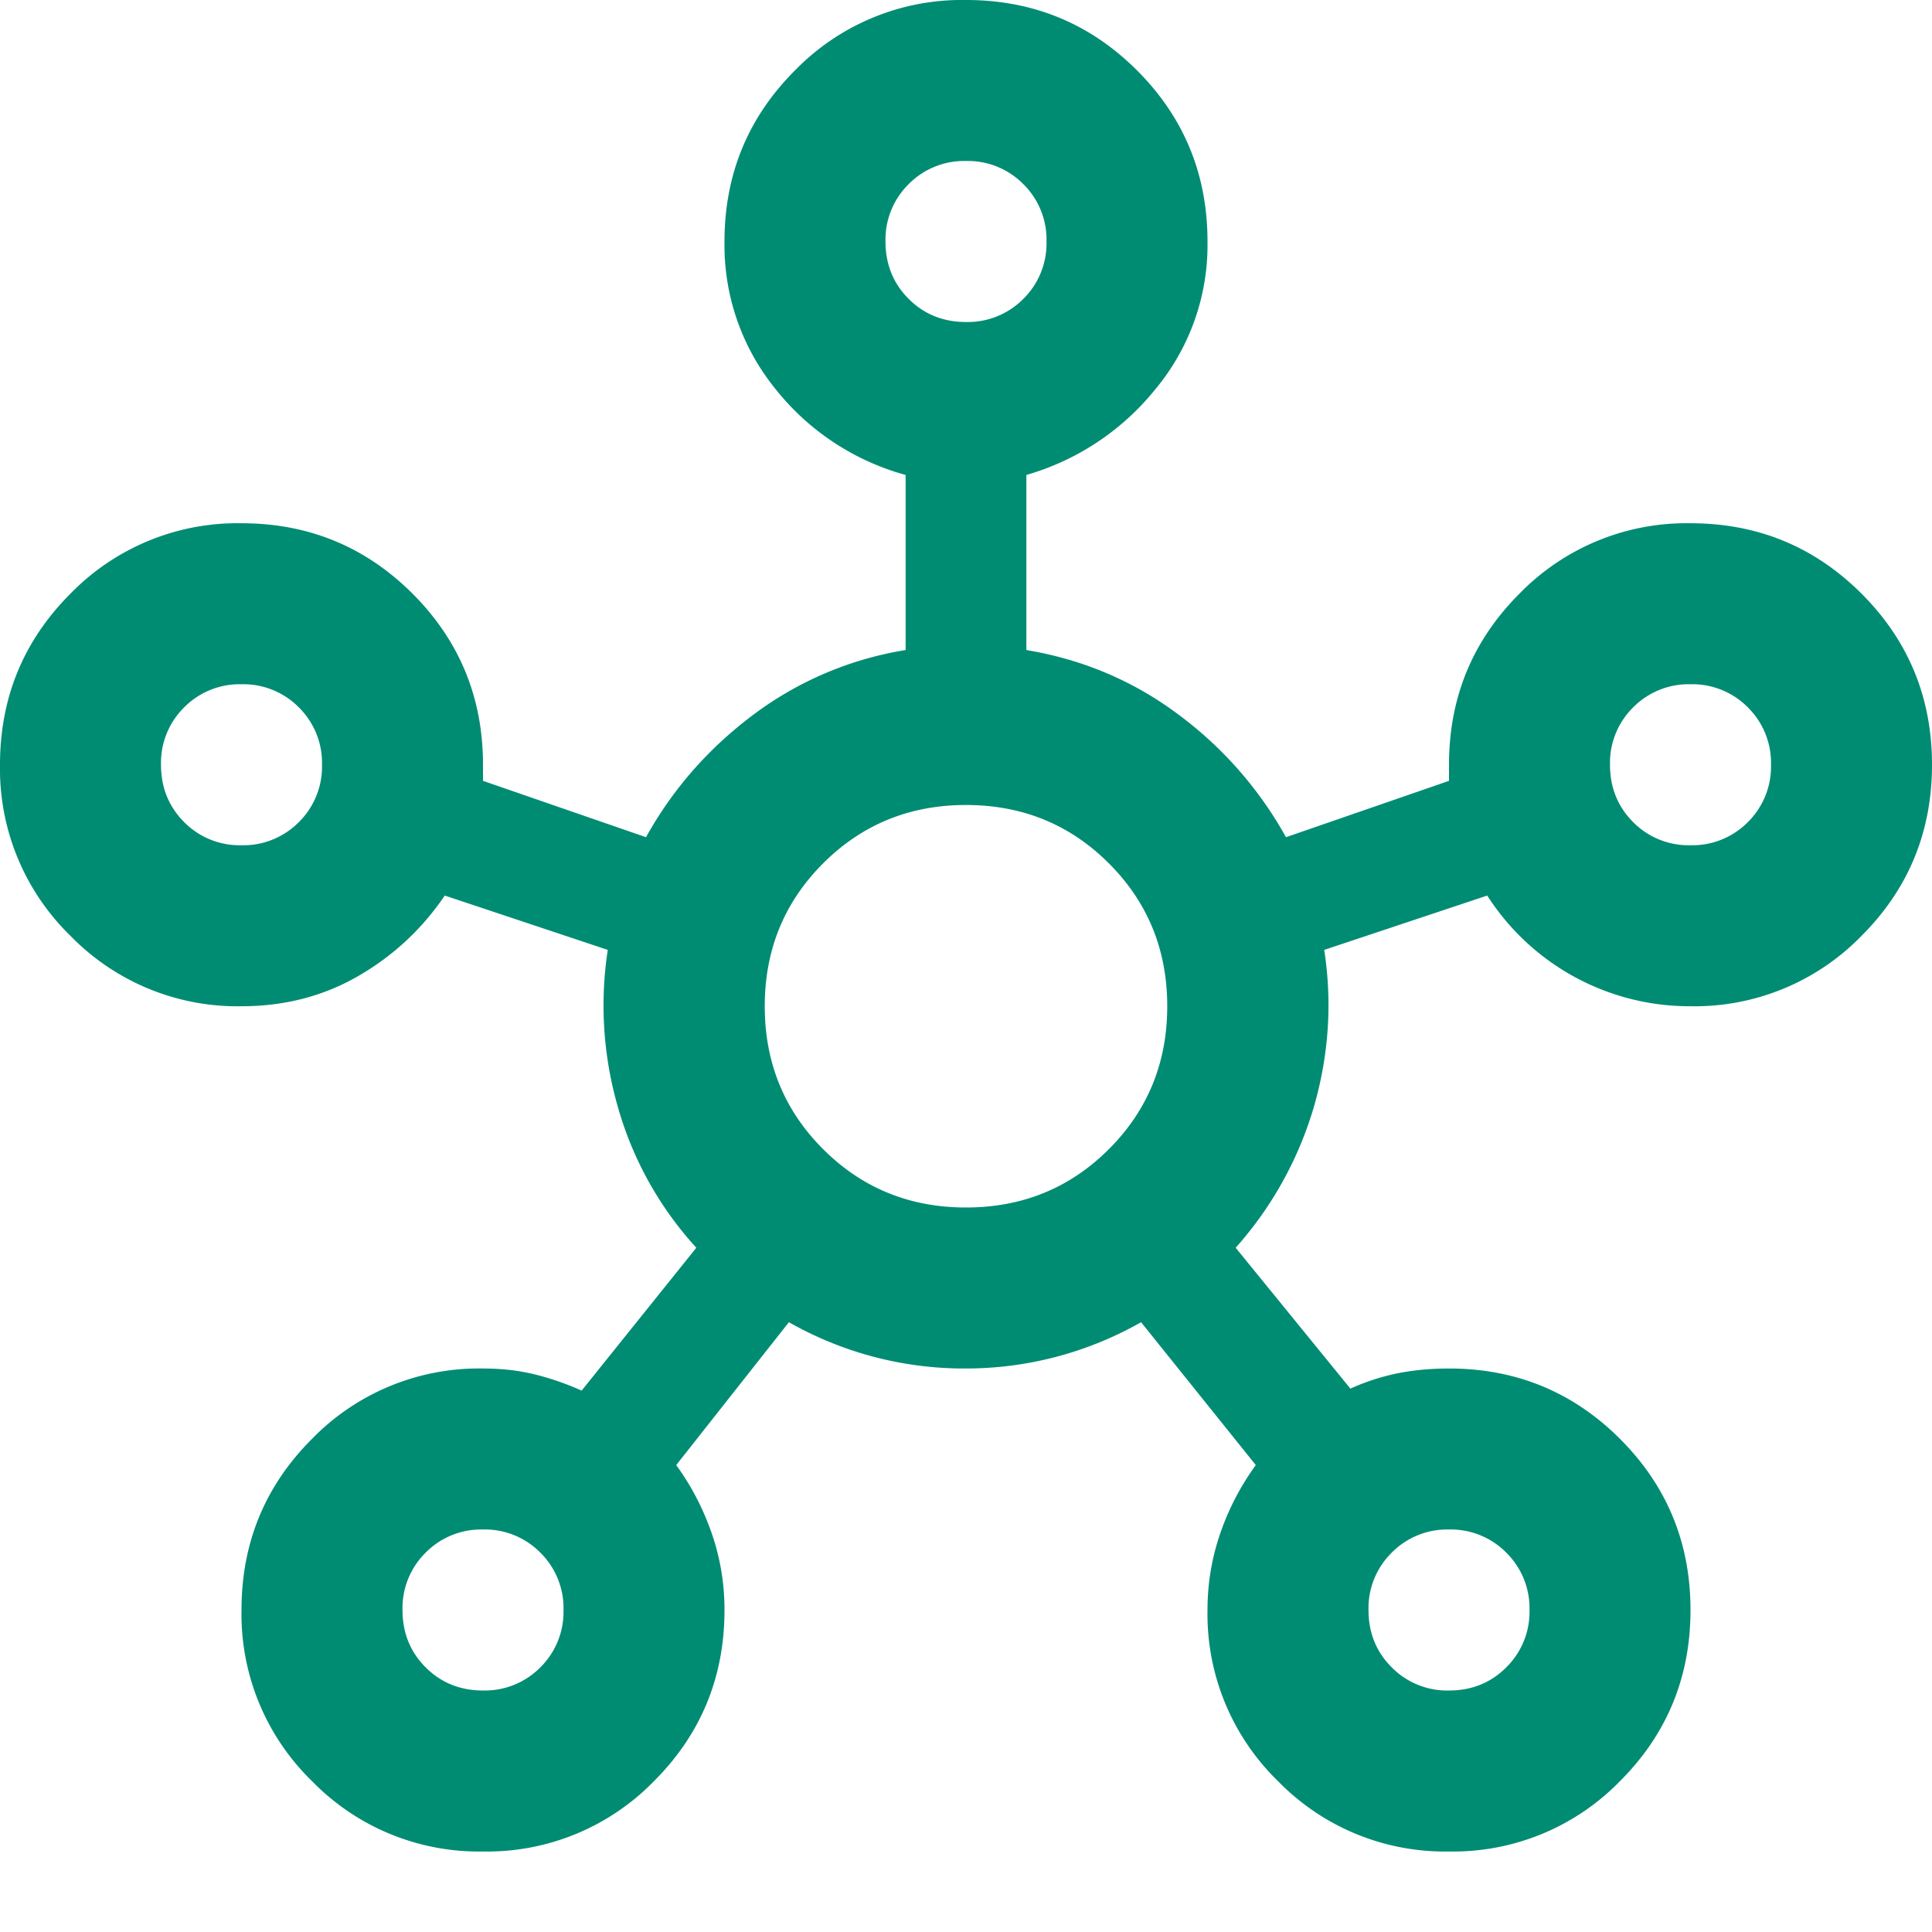 <svg xmlns="http://www.w3.org/2000/svg" width="24" height="24" fill="none"><g clip-path="url(#a)"><path fill="#008C73" d="M6 23a2.893 2.893 0 0 1-2.125-.875A2.893 2.893 0 0 1 3 20c0-.833.292-1.542.875-2.125A2.893 2.893 0 0 1 6 17c.233 0 .45.025.65.075.2.05.392.117.575.2L8.65 15.5a4.34 4.34 0 0 1-.975-1.75 4.554 4.554 0 0 1-.125-1.95l-2.025-.675c-.283.417-.642.75-1.075 1-.433.25-.917.375-1.45.375a2.893 2.893 0 0 1-2.125-.875A2.893 2.893 0 0 1 0 9.5c0-.833.292-1.542.875-2.125A2.893 2.893 0 0 1 3 6.5c.833 0 1.542.292 2.125.875S6 8.667 6 9.5v.2l2.025.7c.333-.6.78-1.108 1.338-1.525a4.288 4.288 0 0 1 1.887-.8V5.9a3.115 3.115 0 0 1-1.613-1.063A2.834 2.834 0 0 1 9 3c0-.833.292-1.542.875-2.125A2.893 2.893 0 0 1 12 0c.833 0 1.542.292 2.125.875S15 2.167 15 3a2.8 2.8 0 0 1-.65 1.838 3.188 3.188 0 0 1-1.6 1.062v2.175c.7.117 1.33.383 1.887.8a4.783 4.783 0 0 1 1.338 1.525L18 9.7v-.2c0-.833.292-1.542.875-2.125A2.893 2.893 0 0 1 21 6.5c.833 0 1.542.292 2.125.875S24 8.667 24 9.5s-.292 1.542-.875 2.125A2.893 2.893 0 0 1 21 12.5a2.986 2.986 0 0 1-2.525-1.375l-2.025.675c.1.65.058 1.296-.125 1.938a4.556 4.556 0 0 1-.975 1.762l1.425 1.75c.183-.083.375-.146.575-.188.2-.041.417-.062.65-.062.833 0 1.542.292 2.125.875S21 19.167 21 20s-.292 1.542-.875 2.125A2.893 2.893 0 0 1 18 23a2.893 2.893 0 0 1-2.125-.875A2.893 2.893 0 0 1 15 20c0-.333.054-.654.162-.962a3.2 3.2 0 0 1 .438-.838l-1.425-1.775a4.402 4.402 0 0 1-2.188.575 4.402 4.402 0 0 1-2.187-.575L8.4 18.2c.183.25.33.53.438.838.108.308.162.629.162.962 0 .833-.292 1.542-.875 2.125A2.893 2.893 0 0 1 6 23zM3 10.5a.97.97 0 0 0 .712-.287A.968.968 0 0 0 4 9.5a.968.968 0 0 0-.288-.713A.968.968 0 0 0 3 8.5a.968.968 0 0 0-.712.287A.968.968 0 0 0 2 9.5c0 .283.096.52.288.713A.968.968 0 0 0 3 10.5zM6 21a.97.97 0 0 0 .713-.288A.968.968 0 0 0 7 20a.968.968 0 0 0-.287-.712A.967.967 0 0 0 6 19a.967.967 0 0 0-.713.288A.968.968 0 0 0 5 20c0 .283.096.52.287.712.192.192.43.288.713.288zm6-17a.97.97 0 0 0 .713-.288A.967.967 0 0 0 13 3a.967.967 0 0 0-.287-.712A.968.968 0 0 0 12 2a.968.968 0 0 0-.713.288A.967.967 0 0 0 11 3c0 .283.096.52.287.712.192.192.43.288.713.288zm0 11c.7 0 1.292-.242 1.775-.725.483-.483.725-1.075.725-1.775s-.242-1.292-.725-1.775C13.292 10.242 12.7 10 12 10s-1.292.242-1.775.725C9.742 11.208 9.5 11.8 9.5 12.5s.242 1.292.725 1.775C10.708 14.758 11.3 15 12 15zm6 6c.283 0 .52-.096.712-.288A.968.968 0 0 0 19 20a.968.968 0 0 0-.288-.712A.968.968 0 0 0 18 19a.968.968 0 0 0-.712.288A.968.968 0 0 0 17 20c0 .283.096.52.288.712A.965.965 0 0 0 18 21zm3-10.5a.97.97 0 0 0 .712-.287A.968.968 0 0 0 22 9.5a.967.967 0 0 0-.288-.713A.968.968 0 0 0 21 8.5a.968.968 0 0 0-.712.287A.967.967 0 0 0 20 9.5c0 .283.096.52.288.713A.968.968 0 0 0 21 10.5z"/></g><defs><clipPath id="a"><path fill="#fff" d="M0 0h24v24H0z"/></clipPath></defs></svg>